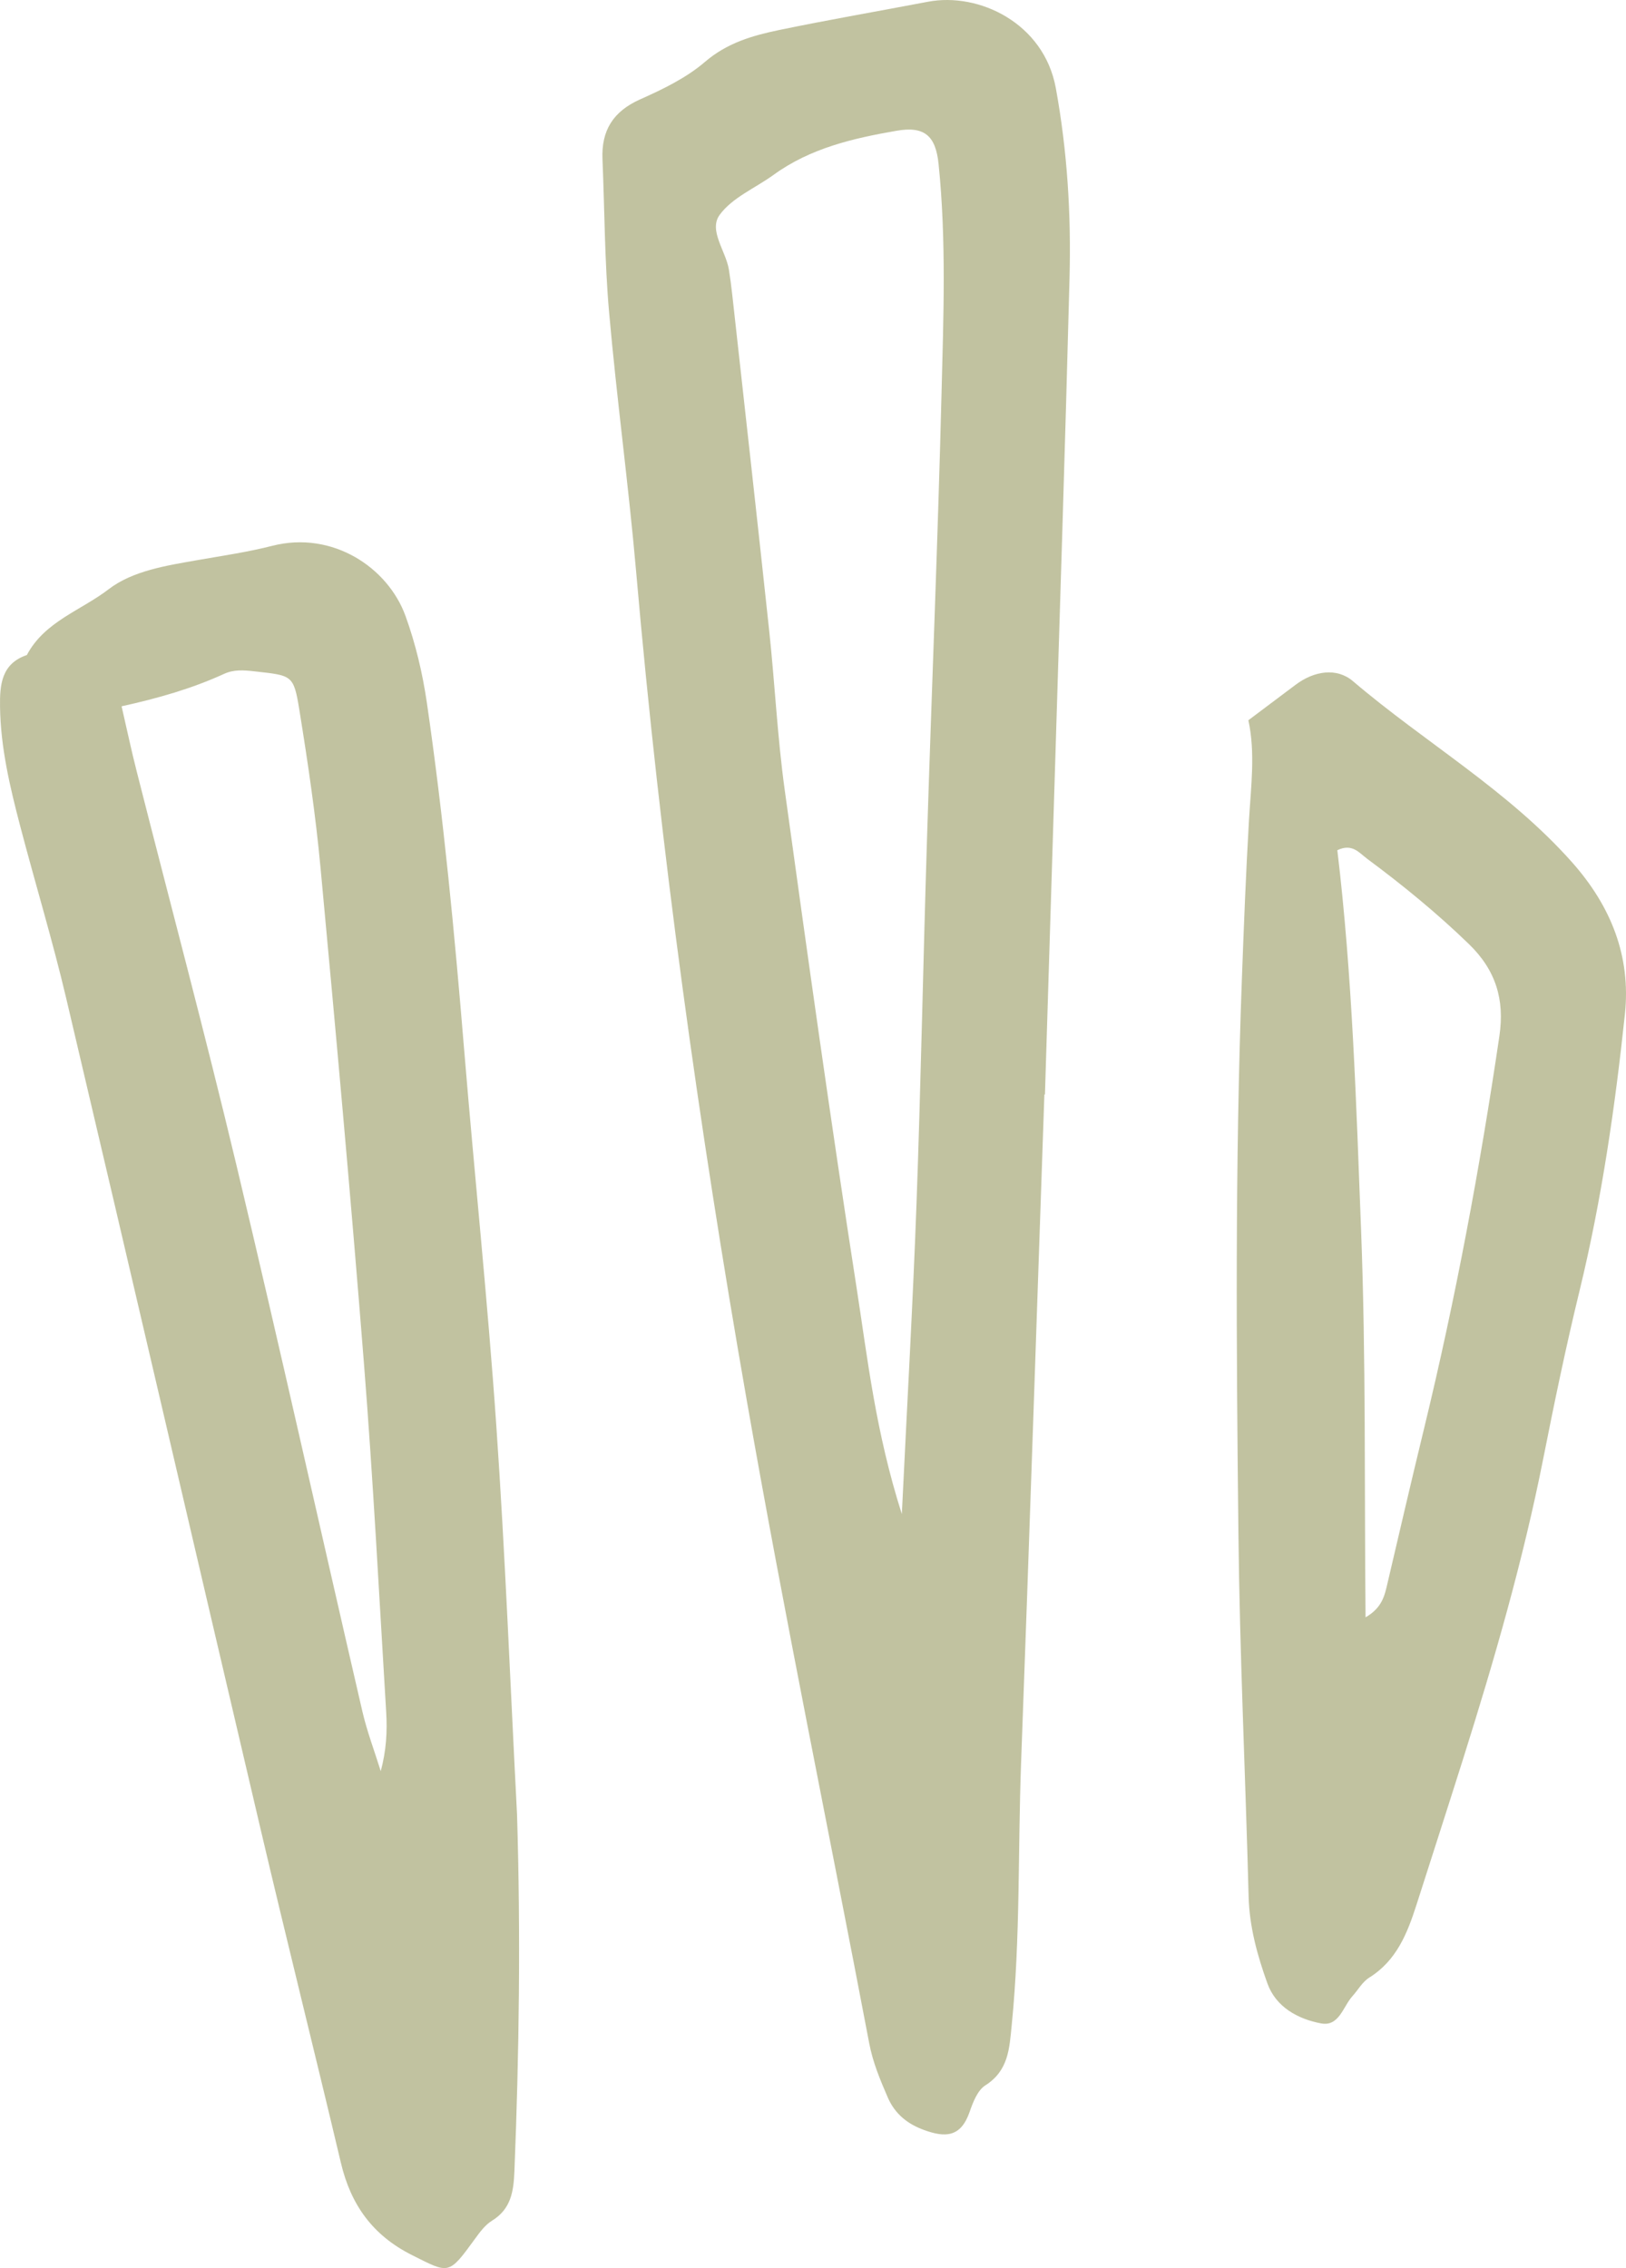 <svg width="233" height="325" viewBox="0 0 233 325" fill="none" xmlns="http://www.w3.org/2000/svg">
<path d="M129.229 216.958C129.997 201.007 130.815 186.736 131.333 172.453C131.964 155.088 132.287 137.712 132.832 120.342C133.5 99.028 134.382 77.723 134.918 56.406C135.195 45.444 135.618 34.453 134.496 23.508C134.082 19.436 132.46 18.039 128.456 18.74C122.263 19.814 116.119 21.229 110.857 25.051C108.235 26.951 104.927 28.311 103.123 30.791C101.514 33.006 104.004 35.95 104.445 38.619C104.64 39.822 104.799 41.034 104.931 42.243C106.708 58.292 108.507 74.334 110.225 90.387C111.034 97.963 111.398 105.594 112.438 113.132C115.728 136.979 119.064 160.822 122.758 184.606C124.339 194.787 125.457 205.099 129.229 216.958ZM149.655 156.84C148.551 188.79 147.501 220.74 146.315 252.693C145.856 265.166 146.224 277.677 144.979 290.136C144.638 293.574 144.525 296.7 141.185 298.827C140.071 299.537 139.417 301.25 138.935 302.642C137.663 306.298 135.409 306.298 132.446 305.227C130.106 304.385 128.252 302.958 127.207 300.532C126.116 298.014 125.08 295.538 124.557 292.795C118.709 262.032 112.37 231.355 106.981 200.509C100.11 161.217 94.62 121.715 91.158 81.942C90.072 69.51 88.372 57.128 87.277 44.696C86.636 37.434 86.641 30.11 86.332 22.808C86.159 18.684 87.872 15.961 91.717 14.245C94.979 12.789 98.342 11.168 101.028 8.861C104.204 6.133 107.849 5.094 111.643 4.302C118.727 2.834 125.857 1.606 132.96 0.252C140.303 -1.15 149.591 3.342 151.291 12.602C152.945 21.636 153.504 30.741 153.258 39.91C152.945 51.787 152.609 63.666 152.245 75.549C151.418 102.649 150.573 129.743 149.737 156.84C149.709 156.84 149.682 156.84 149.655 156.84Z" fill="#C1C2A0"/>
<path d="M17.423 101.208C18.2 104.577 18.827 107.539 19.572 110.468C24.348 129.299 29.374 148.061 33.882 166.957C40.089 192.997 45.888 219.132 51.922 245.211C52.595 248.121 53.672 250.936 54.558 253.793C55.362 250.83 55.503 248.084 55.34 245.357C54.331 228.659 53.463 211.946 52.145 195.277C50.278 171.625 48.137 147.993 45.933 124.37C45.233 116.803 44.115 109.268 42.902 101.762C42.08 96.648 41.848 96.809 36.472 96.2C34.918 96.023 33.532 95.917 32.119 96.557C27.466 98.687 22.558 100.078 17.423 101.208ZM74.089 259.981C74.612 277.049 74.403 294.105 73.712 311.159C73.594 314.049 73.212 316.543 70.504 318.209C69.54 318.799 68.777 319.824 68.091 320.772C64.237 326.073 64.387 325.821 59.011 323.125C53.399 320.3 50.277 315.939 48.855 309.942C45.07 293.953 41.08 278.024 37.327 262.041C28.011 222.378 18.832 182.689 9.484 143.035C7.53 134.751 5.049 126.598 2.891 118.364C1.427 112.766 0.087 107.132 0.005 101.29C-0.045 98.124 0.205 95.093 3.85 93.861C6.385 89.055 11.611 87.476 15.551 84.445C19.036 81.769 23.867 81.044 28.352 80.252C31.919 79.63 35.518 79.105 39.017 78.212C47.637 76.009 55.599 81.32 58.112 88.277C59.547 92.246 60.547 96.457 61.161 100.645C63.578 117.225 65.15 133.909 66.527 150.607C68.004 168.512 69.885 186.387 71.121 204.312C72.403 222.846 73.121 241.425 74.089 259.981Z" fill="#C1C2A0"/>
<path d="M195.679 231.752C198.096 230.356 198.423 228.581 198.832 226.828C200.555 219.464 202.268 212.093 204.054 204.737C208.566 186.149 212.07 167.364 214.86 148.437C215.614 143.305 214.396 139.062 210.484 135.273C205.894 130.828 201 126.832 195.897 123.047C194.747 122.19 193.766 120.809 191.634 121.829C193.793 139.799 194.338 158.04 195.038 176.262C195.742 194.608 195.501 212.994 195.679 231.752ZM178.888 103.204C181.319 101.378 183.487 99.762 185.65 98.127C188.308 96.127 191.543 95.624 193.87 97.605C204.213 106.422 216.132 113.25 225.289 123.581C230.887 129.899 233.713 137.076 232.846 145.297C231.437 158.612 229.519 171.877 226.352 184.923C224.412 192.886 222.744 200.929 221.149 208.977C218.254 223.605 214.119 237.891 209.643 252.089C207.448 259.043 205.208 265.973 202.986 272.916C201.673 277.018 200.127 280.935 196.21 283.376C195.233 283.984 194.602 285.148 193.797 286.04C192.443 287.537 191.893 290.42 189.308 289.94C185.981 289.317 182.837 287.595 181.619 284.223C180.188 280.24 179.038 276.129 178.924 271.786C178.47 254.456 177.652 237.127 177.461 219.798C177.166 193.308 176.97 166.81 177.956 140.326C178.238 132.727 178.529 125.124 178.974 117.531C179.261 112.684 179.901 107.854 178.888 103.204Z" fill="#C1C2A0"/>
</svg>
